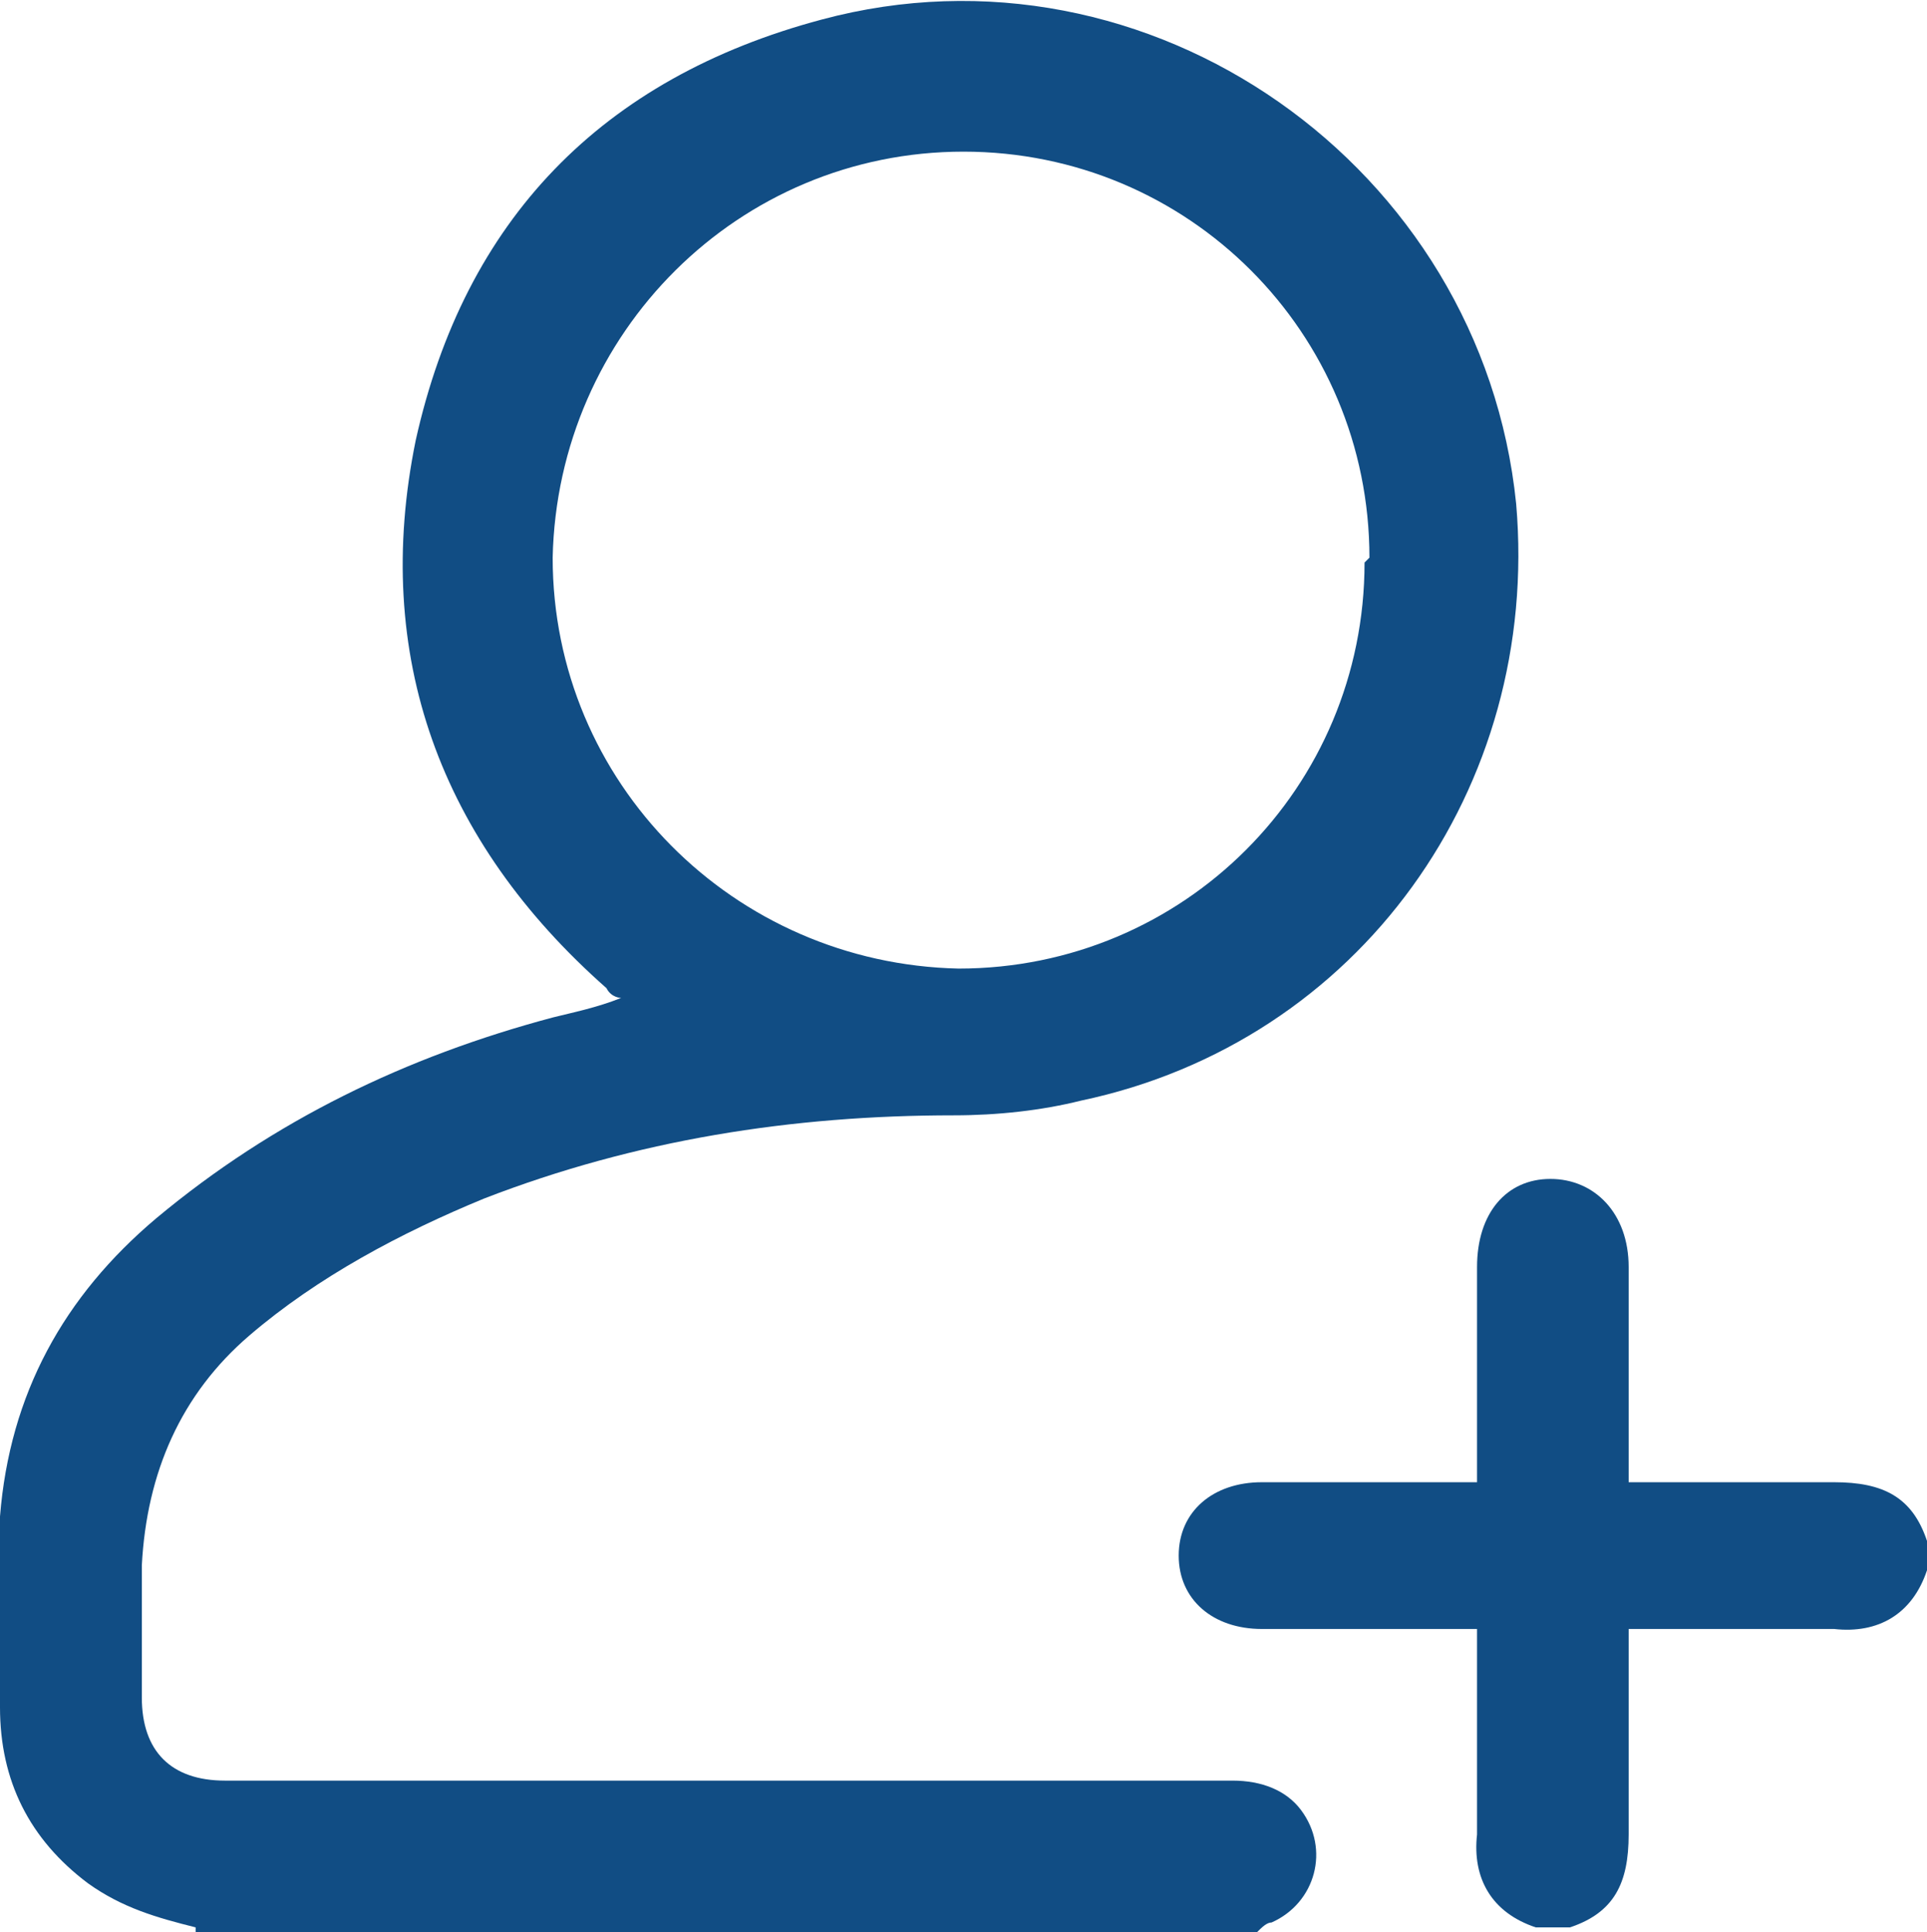 <?xml version="1.0" encoding="UTF-8"?>
<svg xmlns="http://www.w3.org/2000/svg" version="1.1" viewBox="0 0 39.4 39.5">
  <defs>
    <style>
      .cls-1 {
        fill: #114d84;
      }
    </style>
  </defs>
  <!-- Generator: Adobe Illustrator 28.7.3, SVG Export Plug-In . SVG Version: 1.2.0 Build 164)  -->
  <g>
    <g id="Layer_1">
      <g id="Layer_1-2" data-name="Layer_1">
        <path class="cls-1" d="M4,39.4c-.8-.2-1.5-.4-2.2-.9-1.2-.9-1.8-2.1-1.8-3.6v-3.9c.2-2.5,1.3-4.5,3.2-6.1,2.4-2,5.1-3.3,8.1-4.1.4-.1.9-.2,1.4-.4,0,0-.2,0-.3-.2-3.4-3-4.8-6.8-3.9-11.2C9.5,4.5,12.3,1.6,16.8.4c6.7-1.8,13.5,3,14.2,9.9.5,5.8-3.2,11-8.9,12.2-.8.2-1.7.3-2.6.3-3.3,0-6.5.5-9.6,1.7-1.7.7-3.4,1.6-4.8,2.8-1.4,1.2-2.1,2.8-2.2,4.7v2.7c0,1.1.6,1.7,1.7,1.7h20.6c.6,0,1.1.2,1.4.6.6.8.3,1.9-.6,2.3-.1,0-.2.1-.3.2H3.8h.2ZM28,11.4c0-4.6-3.7-8.3-8.3-8.3s-8.3,3.7-8.4,8.3c0,4.6,3.7,8.3,8.3,8.4,4.6,0,8.3-3.7,8.3-8.3"/>
        <path class="cls-1" d="M31.4,39.4c-.9-.3-1.3-1-1.2-1.9v-4.2h-4.4c-1,0-1.7-.6-1.7-1.5s.7-1.5,1.7-1.5h4.4v-4.4c0-1.1.6-1.8,1.5-1.8s1.6.7,1.6,1.8v4.4h4.2c1,0,1.6.3,1.9,1.2v.6c-.3.9-1,1.3-1.9,1.2h-4.2v4.2c0,1-.3,1.6-1.2,1.9h-.7Z"/>
      </g>
    </g>
  </g>
</svg>